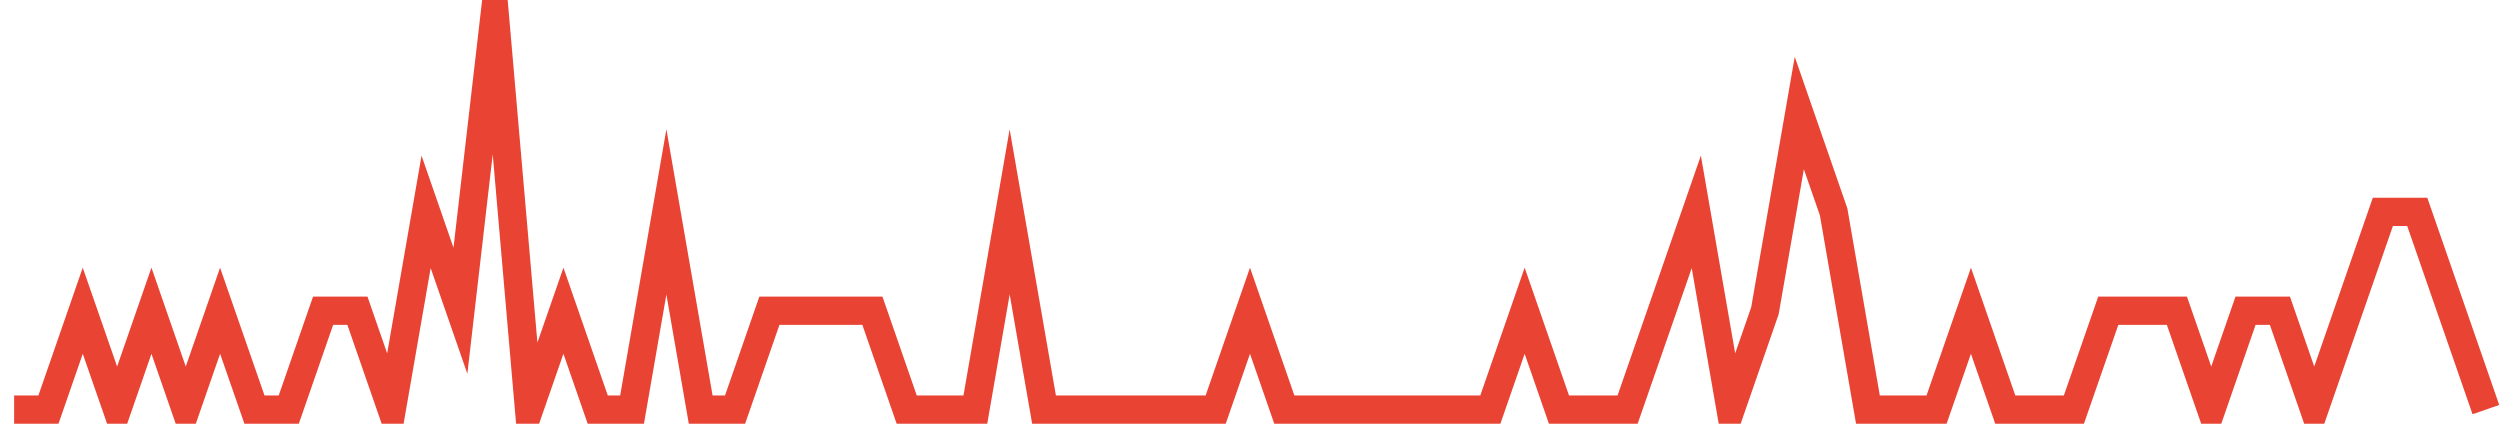 <?xml version="1.0" encoding="UTF-8"?>
<svg xmlns="http://www.w3.org/2000/svg" xmlns:xlink="http://www.w3.org/1999/xlink" width="177pt" height="30pt" viewBox="0 0 177 30" version="1.1">
<g id="surface10196521">
<path style="fill:none;stroke-width:2;stroke-linecap:butt;stroke-linejoin:miter;stroke:rgb(91.373%,26.275%,20.392%);stroke-opacity:1;stroke-miterlimit:10;" d="M 1 29 L 3.43 29 L 5.859 22 L 8.293 29 L 10.723 22 L 13.152 29 L 15.582 22 L 18.016 29 L 20.445 29 L 22.875 22 L 25.305 22 L 27.734 29 L 30.168 15 L 32.598 22 L 35.027 1 L 37.457 29 L 39.891 22 L 42.32 29 L 44.75 29 L 47.18 15 L 49.609 29 L 52.043 29 L 54.473 22 L 61.766 22 L 64.195 29 L 69.055 29 L 71.484 15 L 73.918 29 L 86.07 29 L 88.5 22 L 90.93 29 L 105.516 29 L 107.945 22 L 110.375 29 L 115.234 29 L 117.668 22 L 120.098 15 L 122.527 29 L 124.957 22 L 127.391 8 L 129.82 15 L 132.25 29 L 137.109 29 L 139.543 22 L 141.973 29 L 146.832 29 L 149.266 22 L 154.125 22 L 156.555 29 L 158.984 22 L 161.418 22 L 163.848 29 L 168.707 15 L 171.141 15 L 176 29 "/>
</g>
</svg>
